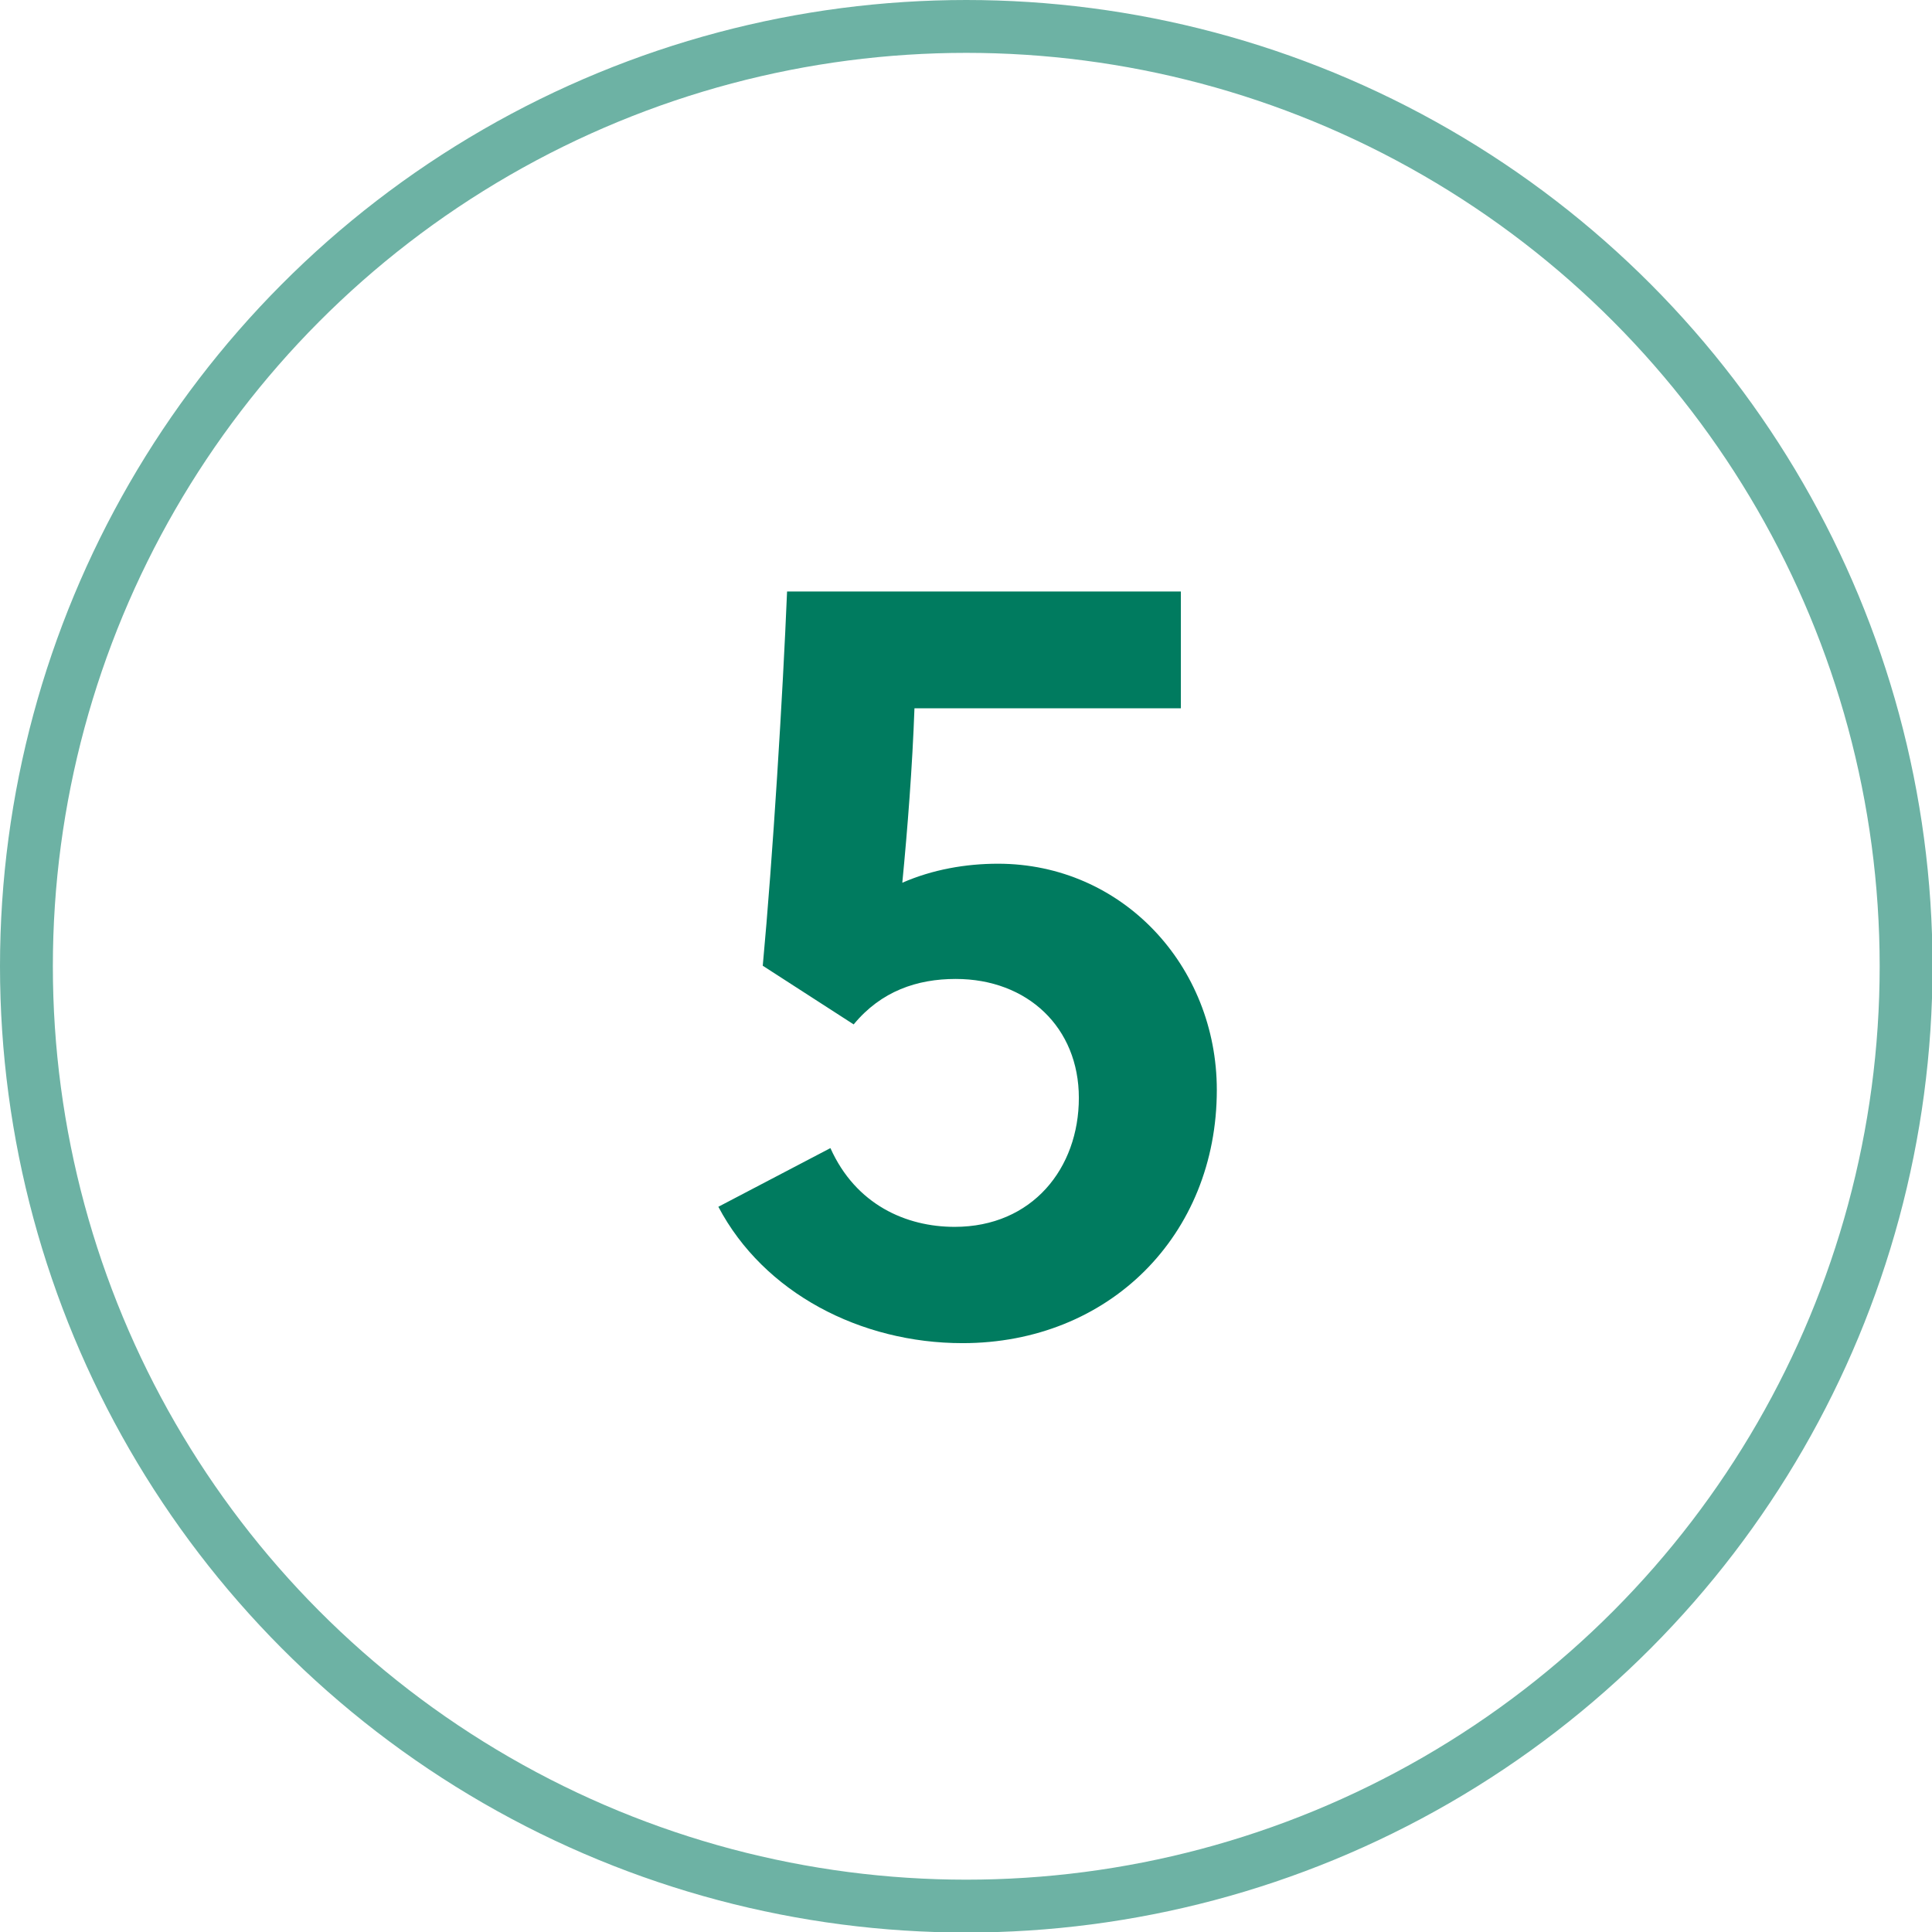 <?xml version="1.0" encoding="UTF-8"?><svg id="Layer_2" xmlns="http://www.w3.org/2000/svg" viewBox="0 0 36.55 36.55"><defs><style>.cls-1{fill:none;stroke:#6db2a4;stroke-linecap:round;stroke-linejoin:round;}.cls-2{fill:#007b5f;}</style></defs><g id="Layer_3"><g><circle class="cls-1" cx="18.28" cy="18.28" r="17.78"/><path class="cls-2" d="m22.34,13.4h-5.04c-.04,1.11-.13,2.27-.23,3.3.57-.25,1.2-.36,1.81-.36,2.35,0,4.14,1.93,4.14,4.28,0,2.75-2.04,4.79-4.81,4.79-1.93,0-3.76-.95-4.62-2.58l2.12-1.11c.48,1.07,1.43,1.49,2.35,1.49,1.47,0,2.35-1.11,2.35-2.44s-.97-2.25-2.33-2.25c-.73,0-1.41.23-1.93.86l-1.72-1.11c.19-2.04.38-5.14.46-7.08h7.45v2.21Z"/></g></g></svg>
